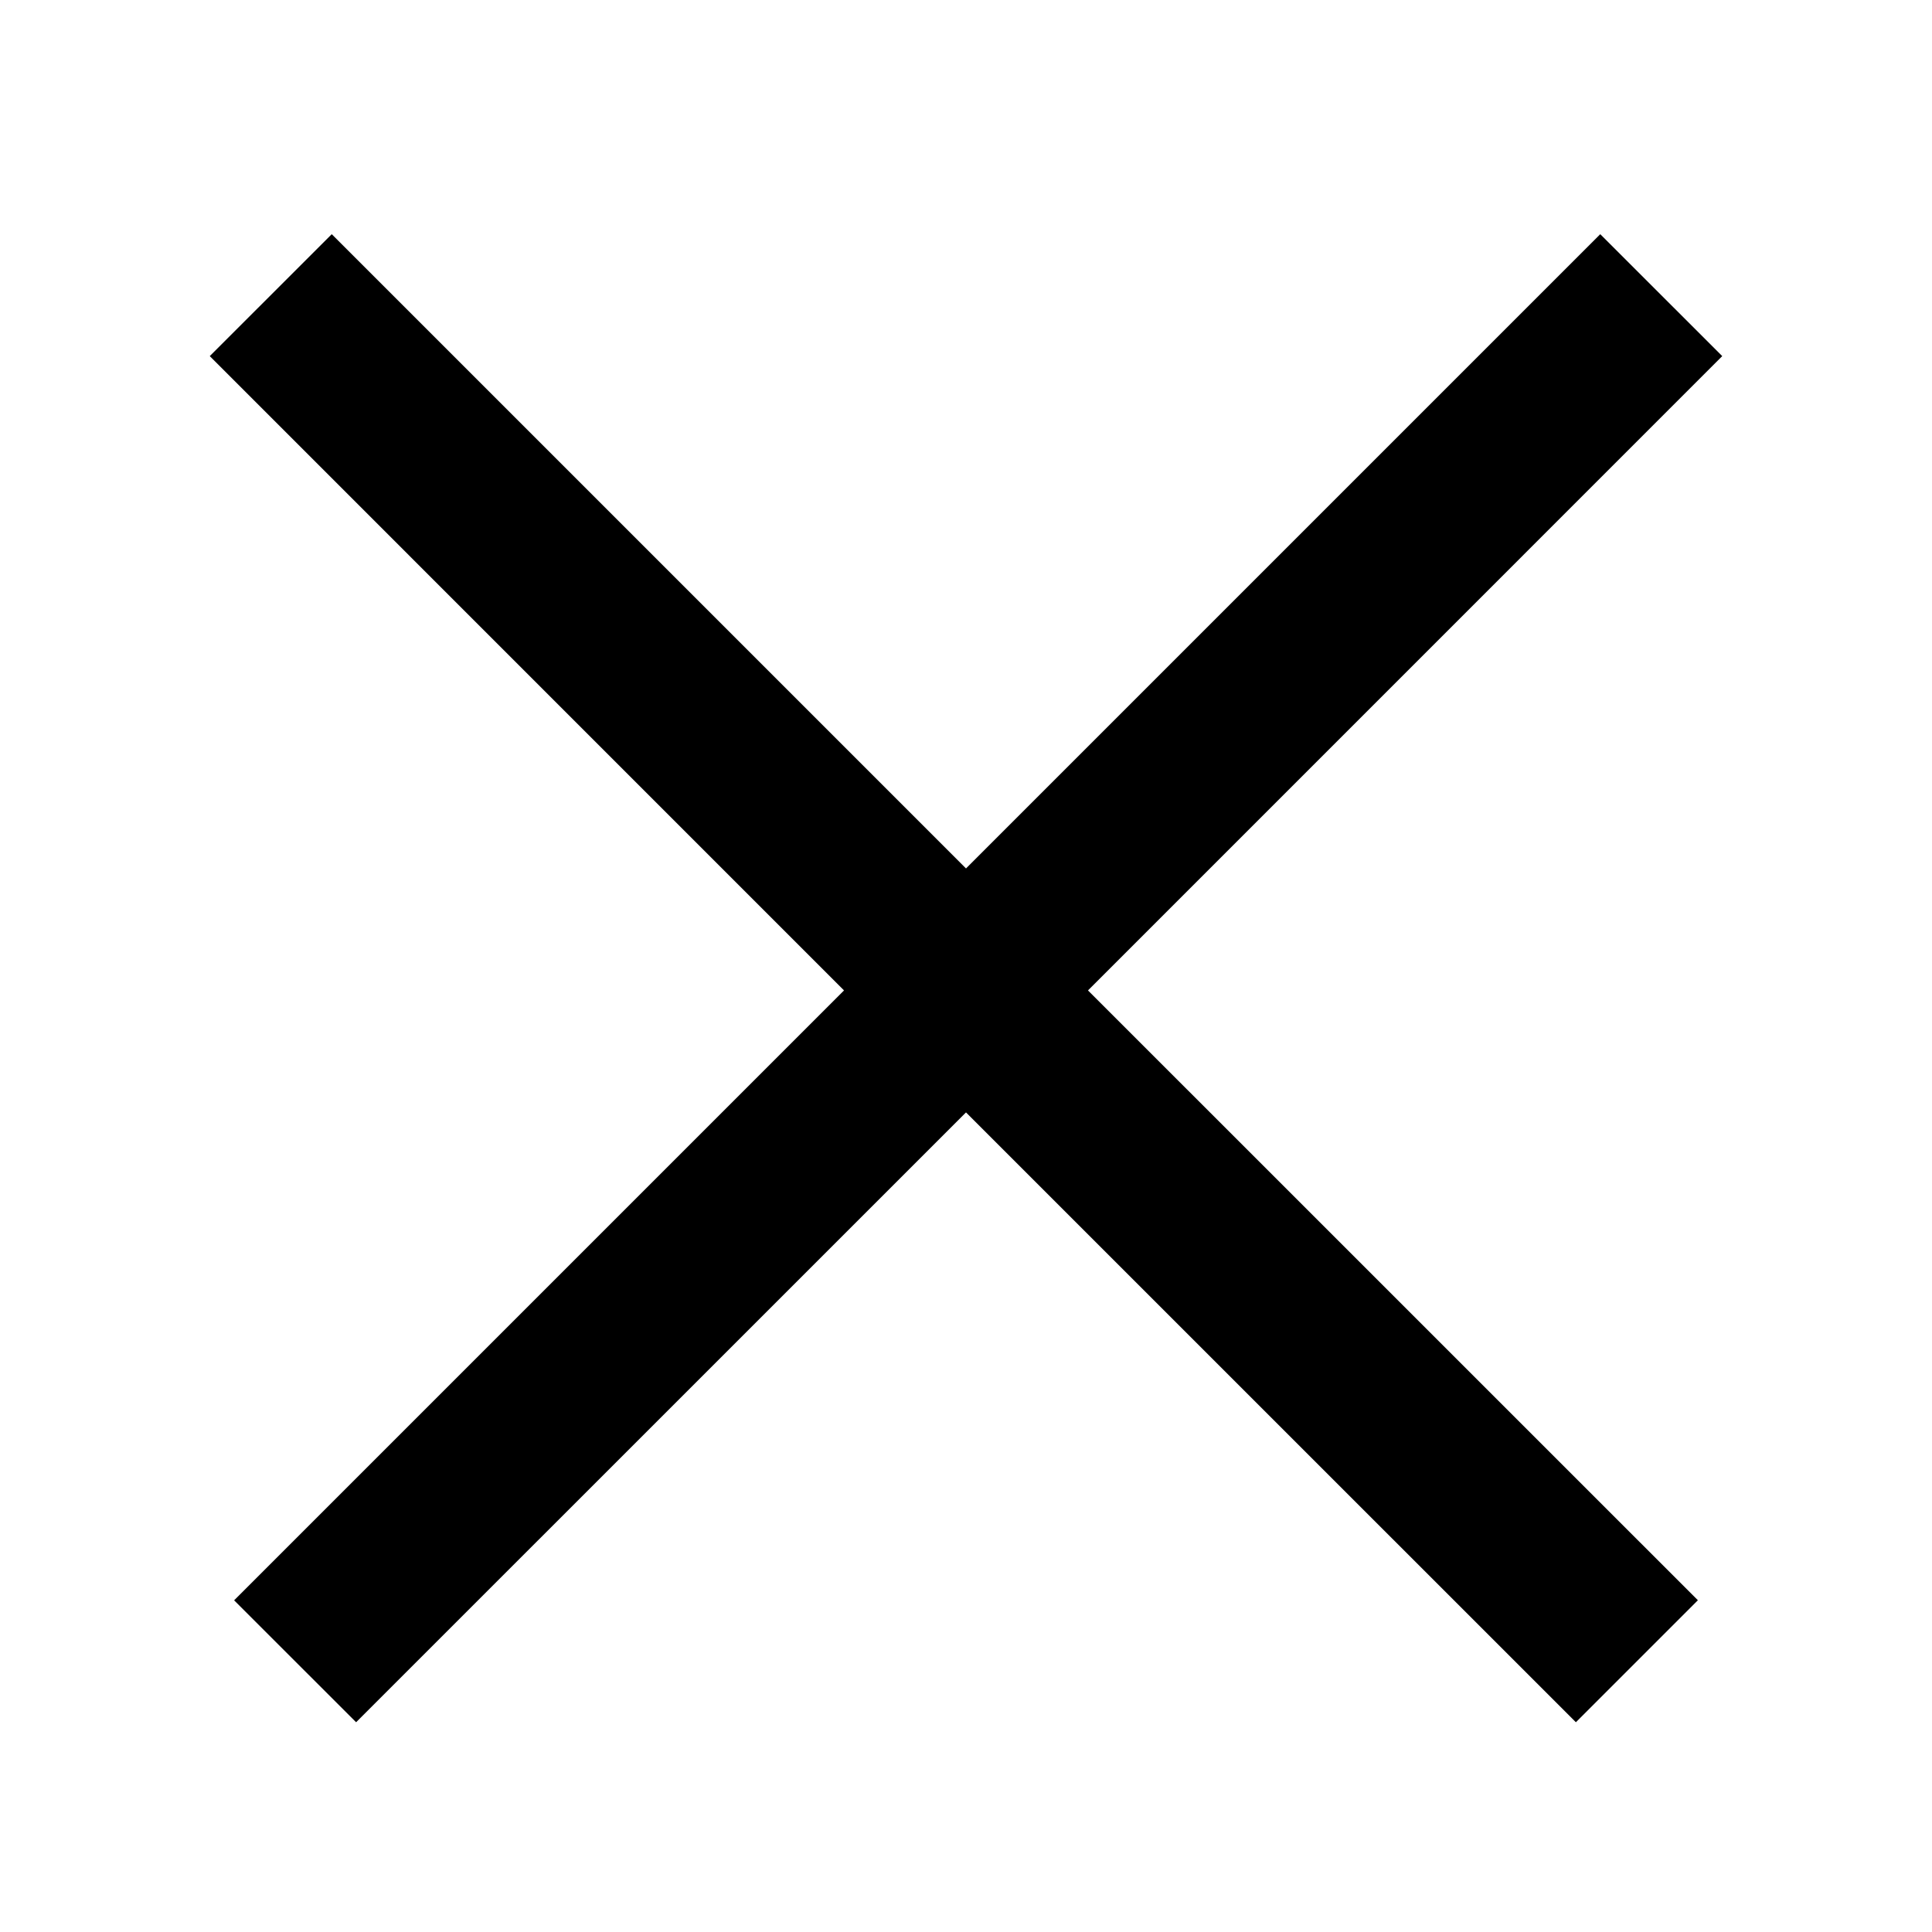 <svg width="28" height="28" viewBox="0 0 28 28" fill="none" xmlns="http://www.w3.org/2000/svg">
<path fill-rule="evenodd" clip-rule="evenodd" d="M14 16.122L22.839 24.96L24.607 23.192L15.768 14.354L24.96 5.161L23.192 3.394L14 12.586L4.808 3.394L3.04 5.161L12.232 14.354L3.393 23.193L5.161 24.96L14 16.122Z" fill="black"/>
</svg>

